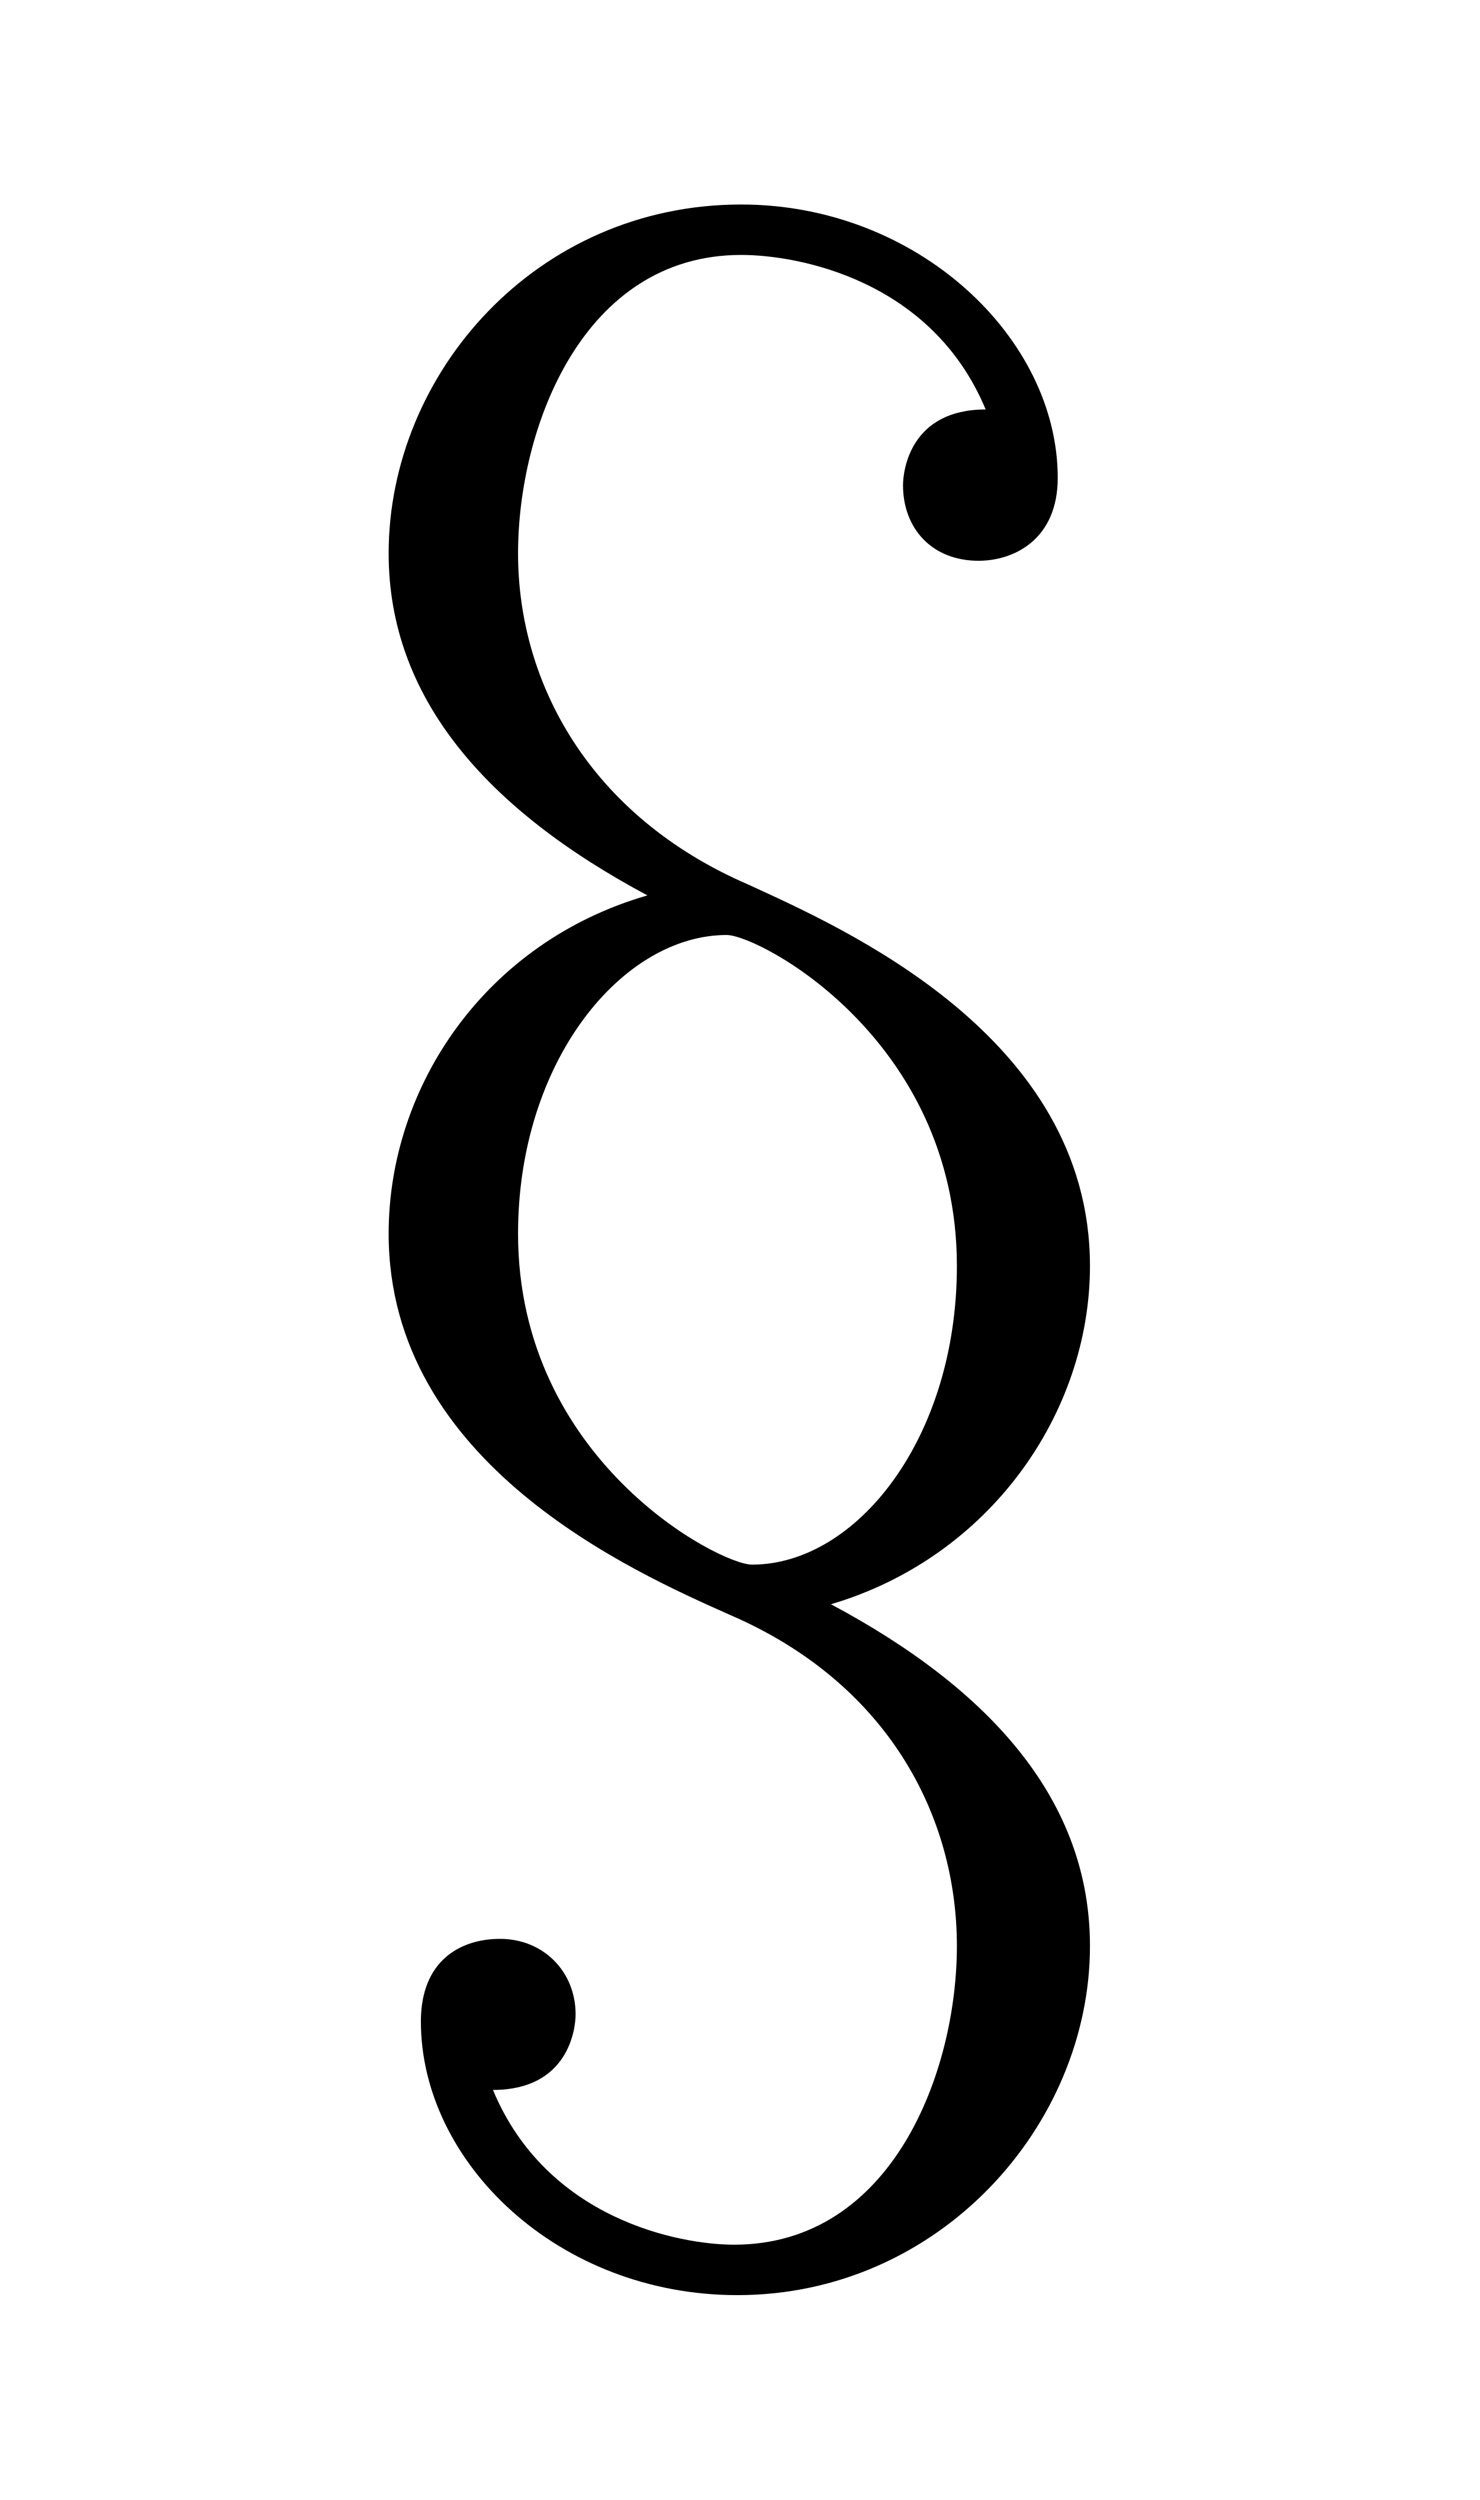 <?xml version="1.0" encoding="UTF-8"?>
<svg xmlns="http://www.w3.org/2000/svg" xmlns:xlink="http://www.w3.org/1999/xlink" viewBox="0 0 6.428 10.856" version="1.2">
<defs>
<g>
<symbol overflow="visible" id="glyph0-0">
<path style="stroke:none;" d=""/>
</symbol>
<symbol overflow="visible" id="glyph0-1">
<path style="stroke:none;" d="M 2.609 -0.953 C 3.297 -1.156 3.734 -1.781 3.734 -2.422 C 3.734 -3.422 2.656 -3.891 2.25 -4.078 C 1.562 -4.375 1.25 -4.953 1.25 -5.516 C 1.25 -6.062 1.531 -6.812 2.219 -6.812 C 2.469 -6.812 3.047 -6.703 3.281 -6.141 C 2.953 -6.141 2.922 -5.875 2.922 -5.812 C 2.922 -5.625 3.047 -5.484 3.25 -5.484 C 3.406 -5.484 3.594 -5.578 3.594 -5.844 C 3.594 -6.453 2.984 -7.031 2.219 -7.031 C 1.328 -7.031 0.688 -6.297 0.688 -5.516 C 0.688 -4.891 1.109 -4.406 1.812 -4.031 C 1.109 -3.828 0.688 -3.203 0.688 -2.562 C 0.688 -1.562 1.75 -1.094 2.172 -0.906 C 2.859 -0.609 3.156 -0.031 3.156 0.531 C 3.156 1.078 2.875 1.828 2.188 1.828 C 1.953 1.828 1.375 1.719 1.141 1.156 C 1.469 1.156 1.5 0.891 1.5 0.828 C 1.5 0.641 1.359 0.5 1.172 0.5 C 1 0.5 0.828 0.594 0.828 0.859 C 0.828 1.469 1.422 2.047 2.203 2.047 C 3.078 2.047 3.734 1.312 3.734 0.531 C 3.734 -0.094 3.312 -0.578 2.609 -0.953 Z M 2.266 -1.125 C 2.125 -1.125 1.25 -1.578 1.25 -2.562 C 1.25 -3.312 1.703 -3.859 2.156 -3.859 C 2.297 -3.859 3.156 -3.406 3.156 -2.422 C 3.156 -1.672 2.719 -1.125 2.266 -1.125 Z M 2.266 -1.125 "/>
</symbol>
</g>
</defs>
<g id="surface1">
<g style="fill:rgb(0%,0%,0%);fill-opacity:1;">
  <use xlink:href="#glyph0-1" x="1" y="7.919"/>
</g>
</g>
</svg>
